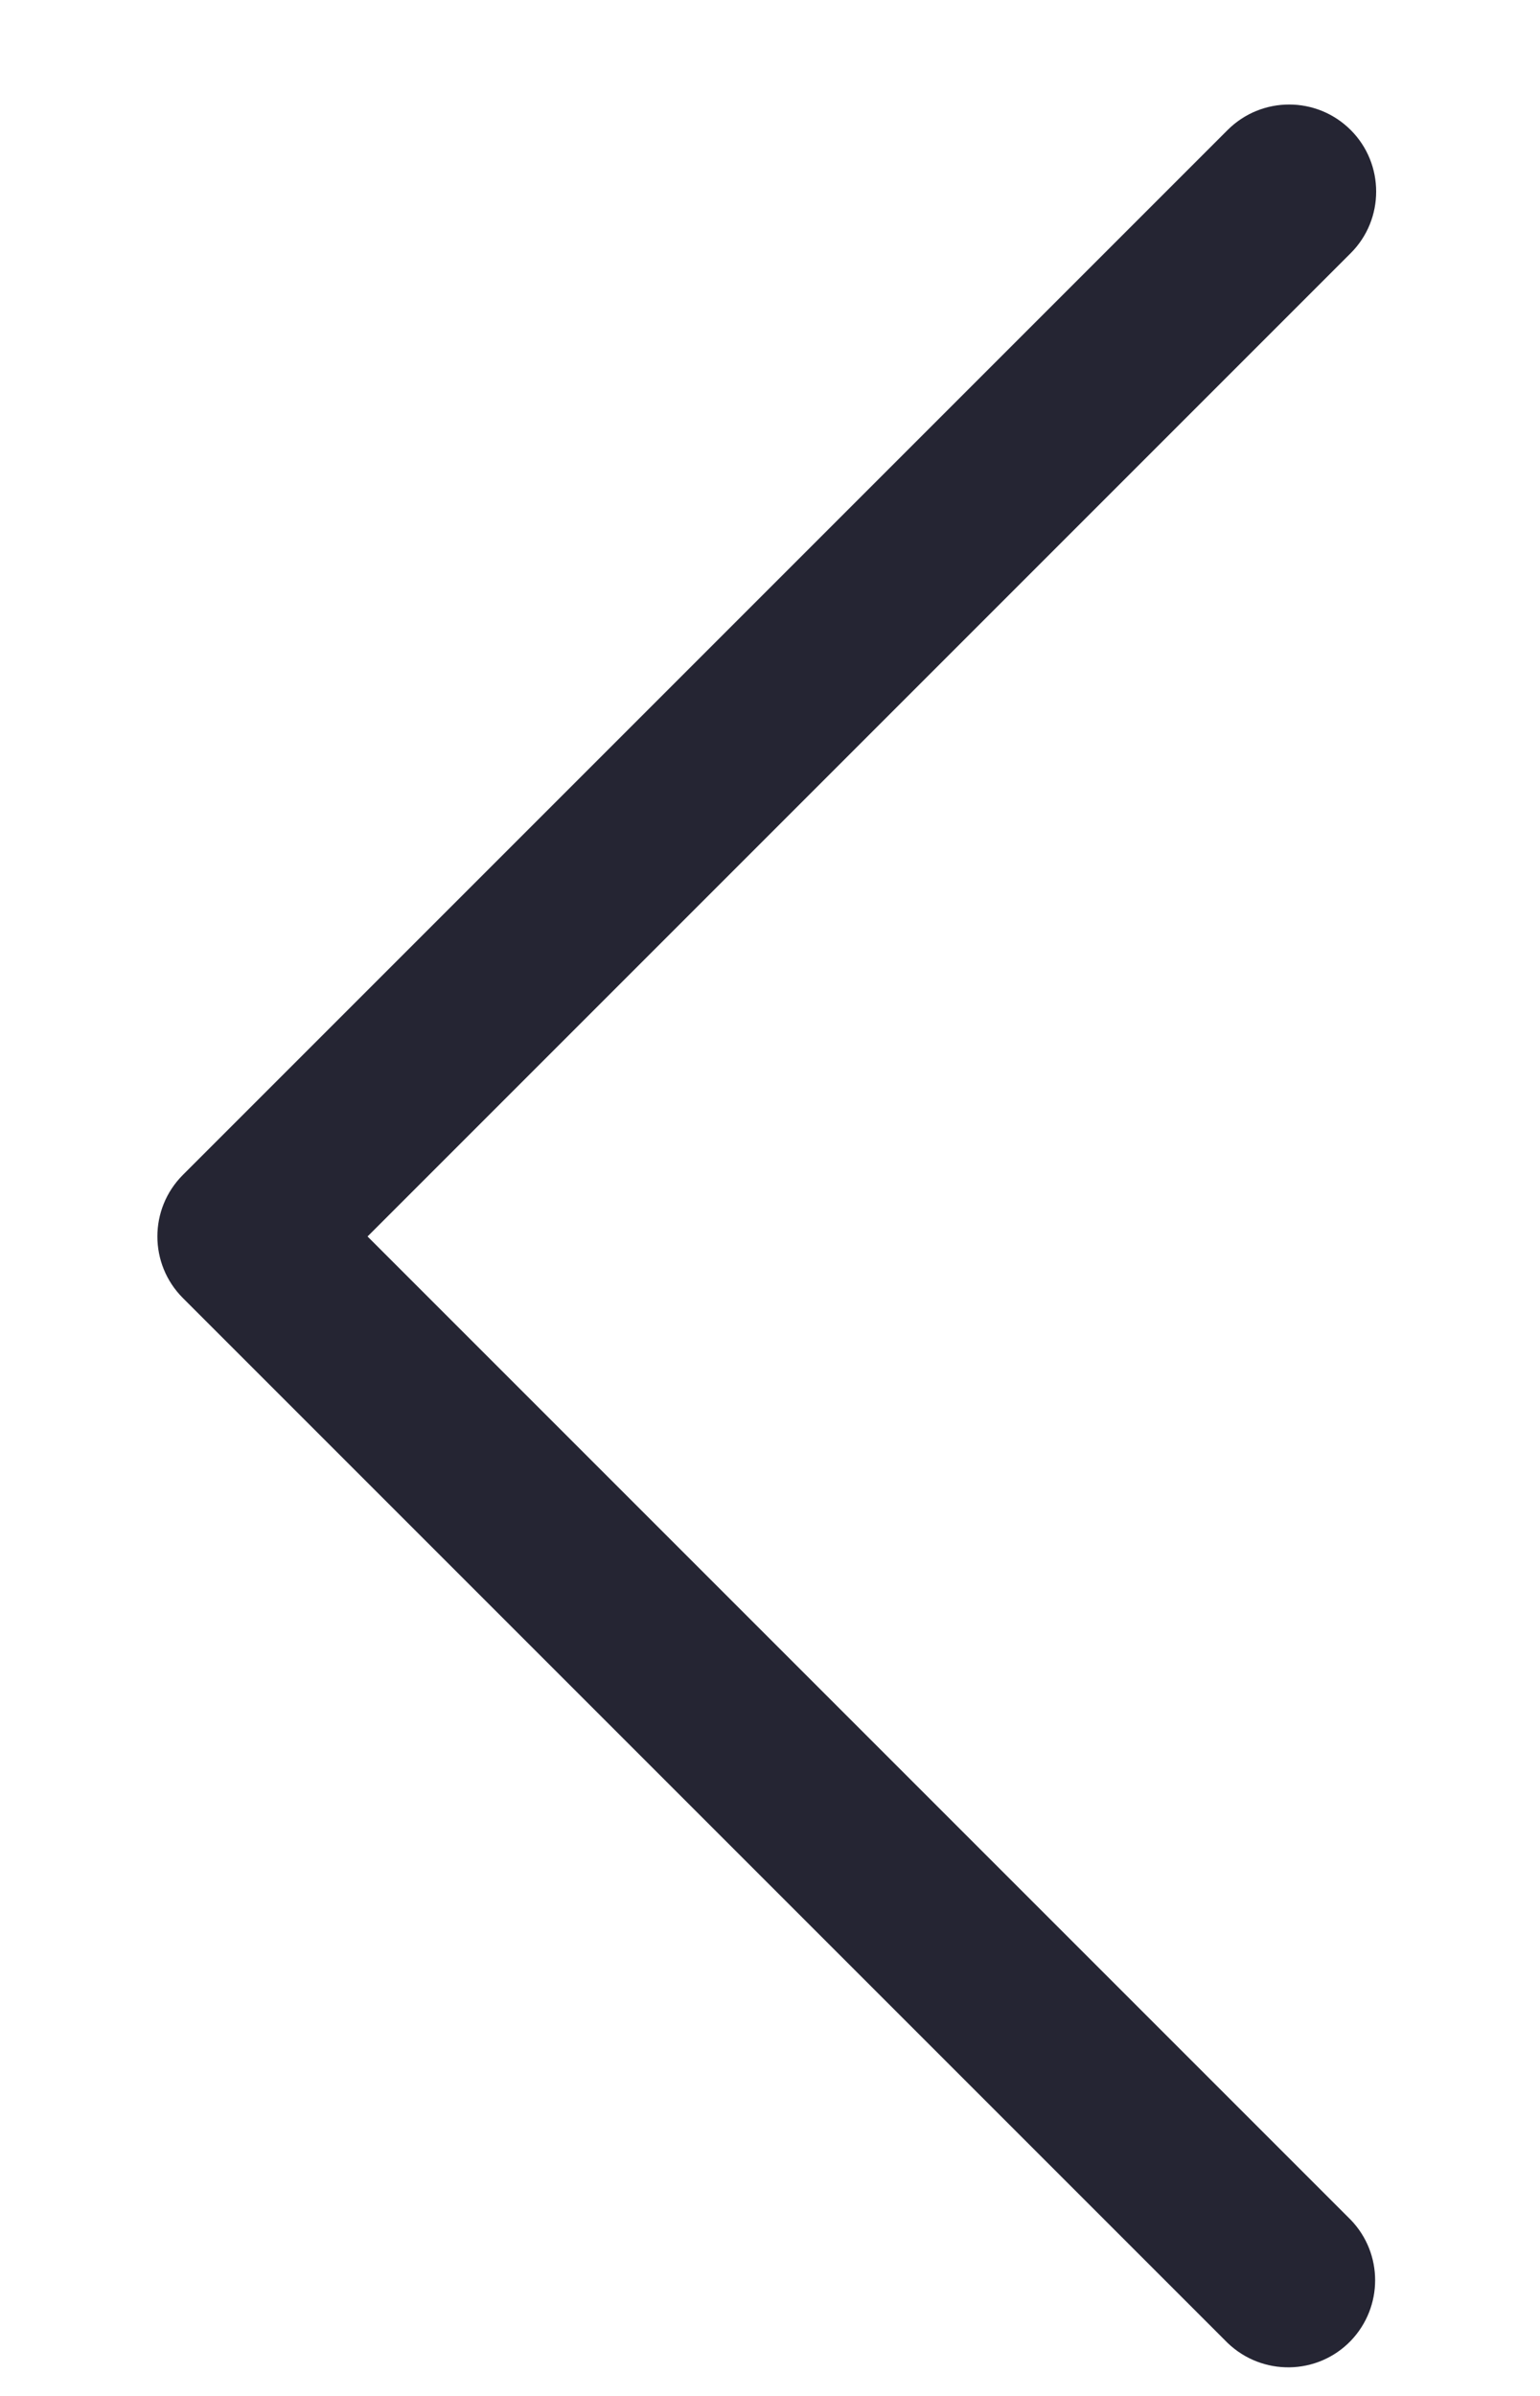 <svg width="9" height="14" viewBox="0 0 9 14" fill="none" xmlns="http://www.w3.org/2000/svg">
<path d="M2.148 7.225L7.894 1.479C8.092 1.281 8.092 0.958 7.894 0.76C7.695 0.561 7.373 0.561 7.174 0.76L1.069 6.865C0.87 7.064 0.87 7.386 1.069 7.585L7.174 13.69C7.377 13.885 7.699 13.88 7.894 13.678C8.084 13.48 8.084 13.168 7.894 12.971L2.148 7.225Z" fill="#252533"/>
</svg>
